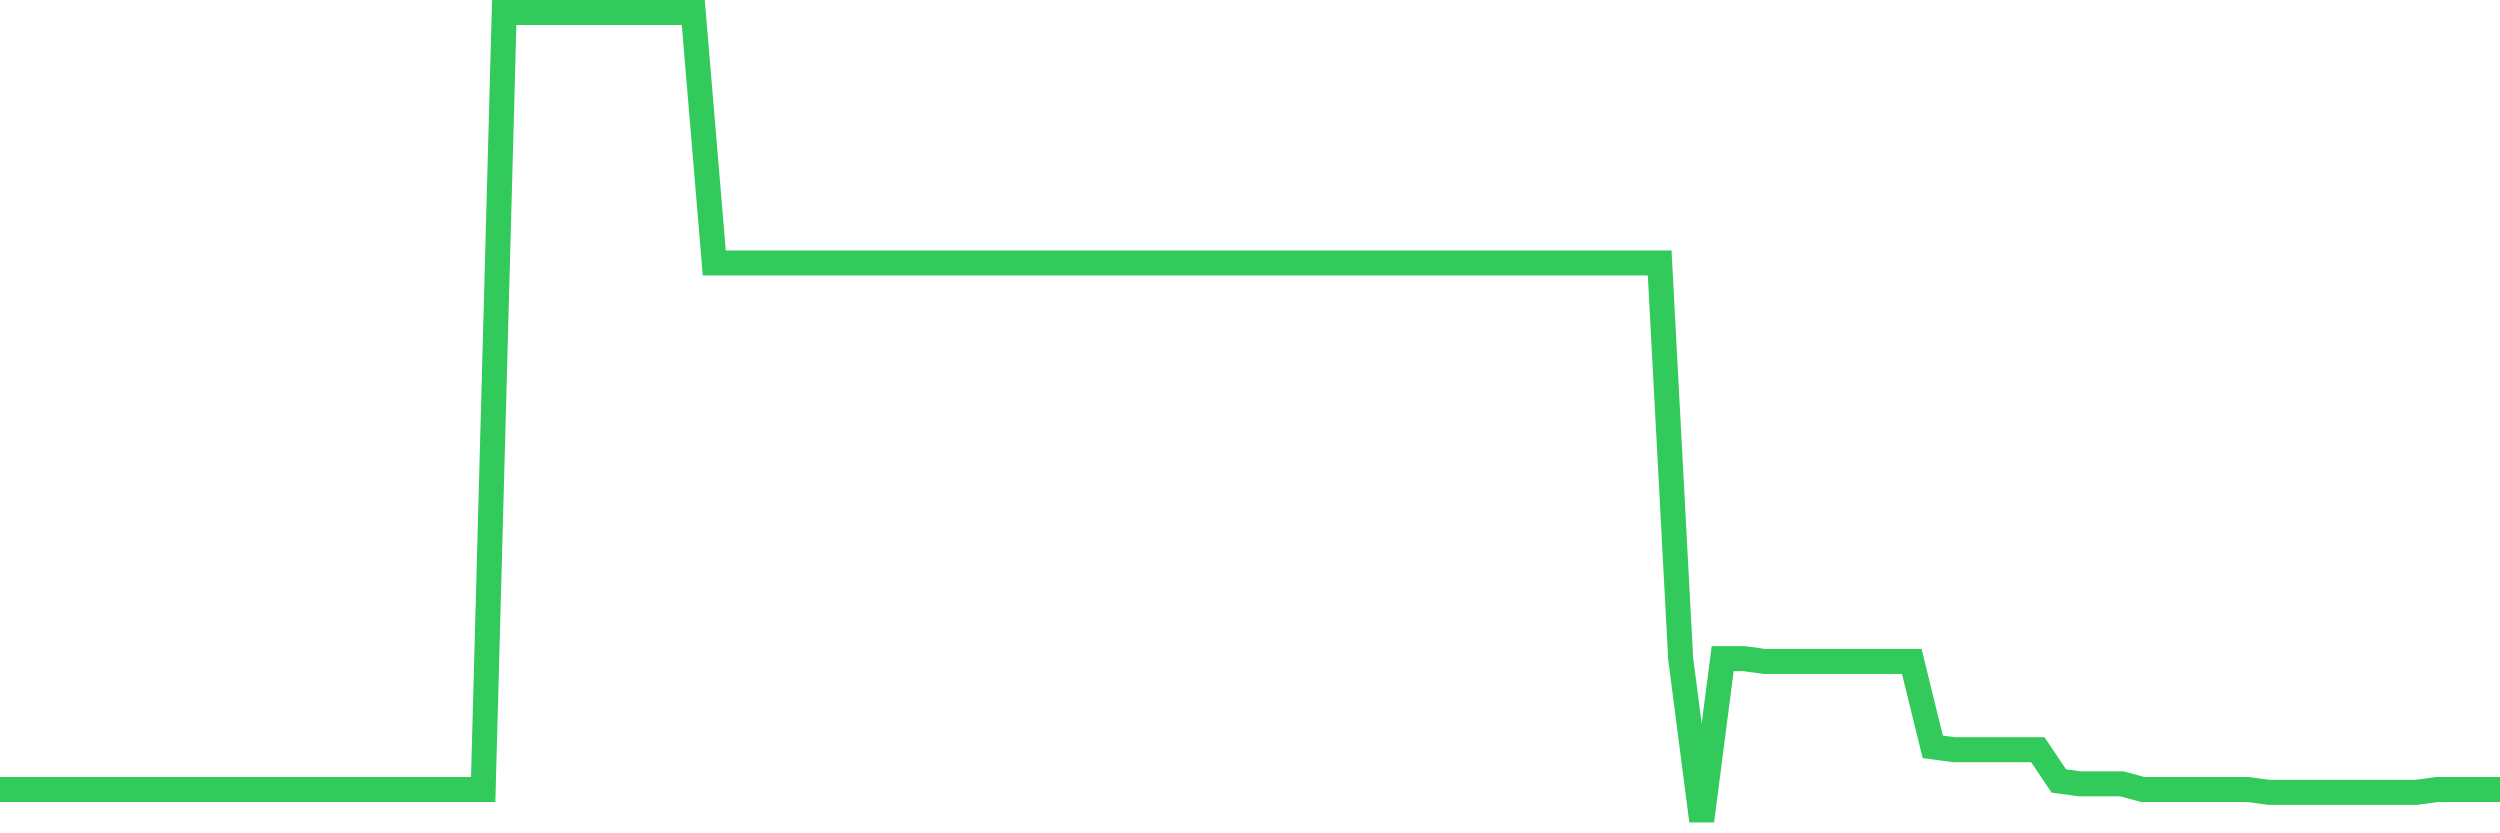 <svg
  xmlns="http://www.w3.org/2000/svg"
  xmlns:xlink="http://www.w3.org/1999/xlink"
  width="120"
  height="40"
  viewBox="0 0 120 40"
  preserveAspectRatio="none"
>
  <polyline
    points="0,37.897 1.008,37.897 2.017,37.897 3.025,37.897 4.034,37.897 5.042,37.897 6.05,37.897 7.059,37.897 8.067,37.897 9.076,37.897 10.084,37.897 11.092,37.897 12.101,37.897 13.109,37.897 14.118,37.897 15.126,37.897 16.134,37.897 17.143,37.897 18.151,37.897 19.16,37.897 20.168,37.897 21.176,37.897 22.185,37.897 23.193,37.897 24.202,0.6 25.21,0.6 26.218,0.6 27.227,0.6 28.235,0.6 29.244,0.6 30.252,0.6 31.261,0.6 32.269,0.6 33.277,0.6 34.286,12.623 35.294,12.623 36.303,12.623 37.311,12.623 38.319,12.623 39.328,12.623 40.336,12.623 41.345,12.623 42.353,12.623 43.361,12.623 44.37,12.623 45.378,12.623 46.387,12.623 47.395,12.623 48.403,12.623 49.412,12.623 50.42,12.623 51.429,12.623 52.437,12.623 53.445,12.623 54.454,12.623 55.462,12.623 56.471,12.623 57.479,12.623 58.487,12.623 59.496,12.623 60.504,12.623 61.513,12.623 62.521,12.623 63.529,12.623 64.538,12.623 65.546,12.623 66.555,12.623 67.563,12.623 68.571,12.623 69.58,12.623 70.588,12.623 71.597,12.623 72.605,12.623 73.613,12.623 74.622,12.623 75.63,12.623 76.639,12.623 77.647,12.623 78.655,12.623 79.664,12.623 80.672,31.613 81.681,39.4 82.689,31.613 83.697,31.613 84.706,31.749 85.714,31.749 86.723,31.749 87.731,31.749 88.739,31.749 89.748,31.749 90.756,31.749 91.765,31.749 92.773,35.848 93.782,35.985 94.79,35.985 95.798,35.985 96.807,35.985 97.815,35.985 98.824,37.487 99.832,37.624 100.84,37.624 101.849,37.624 102.857,37.897 103.866,37.897 104.874,37.897 105.882,37.897 106.891,37.897 107.899,37.897 108.908,38.034 109.916,38.034 110.924,38.034 111.933,38.034 112.941,38.034 113.95,38.034 114.958,38.034 115.966,38.034 116.975,37.897 117.983,37.897 118.992,37.897 120,37.897"
    fill="none"
    stroke="#32ca5b"
    stroke-width="1.2"
  >
  </polyline>
</svg>